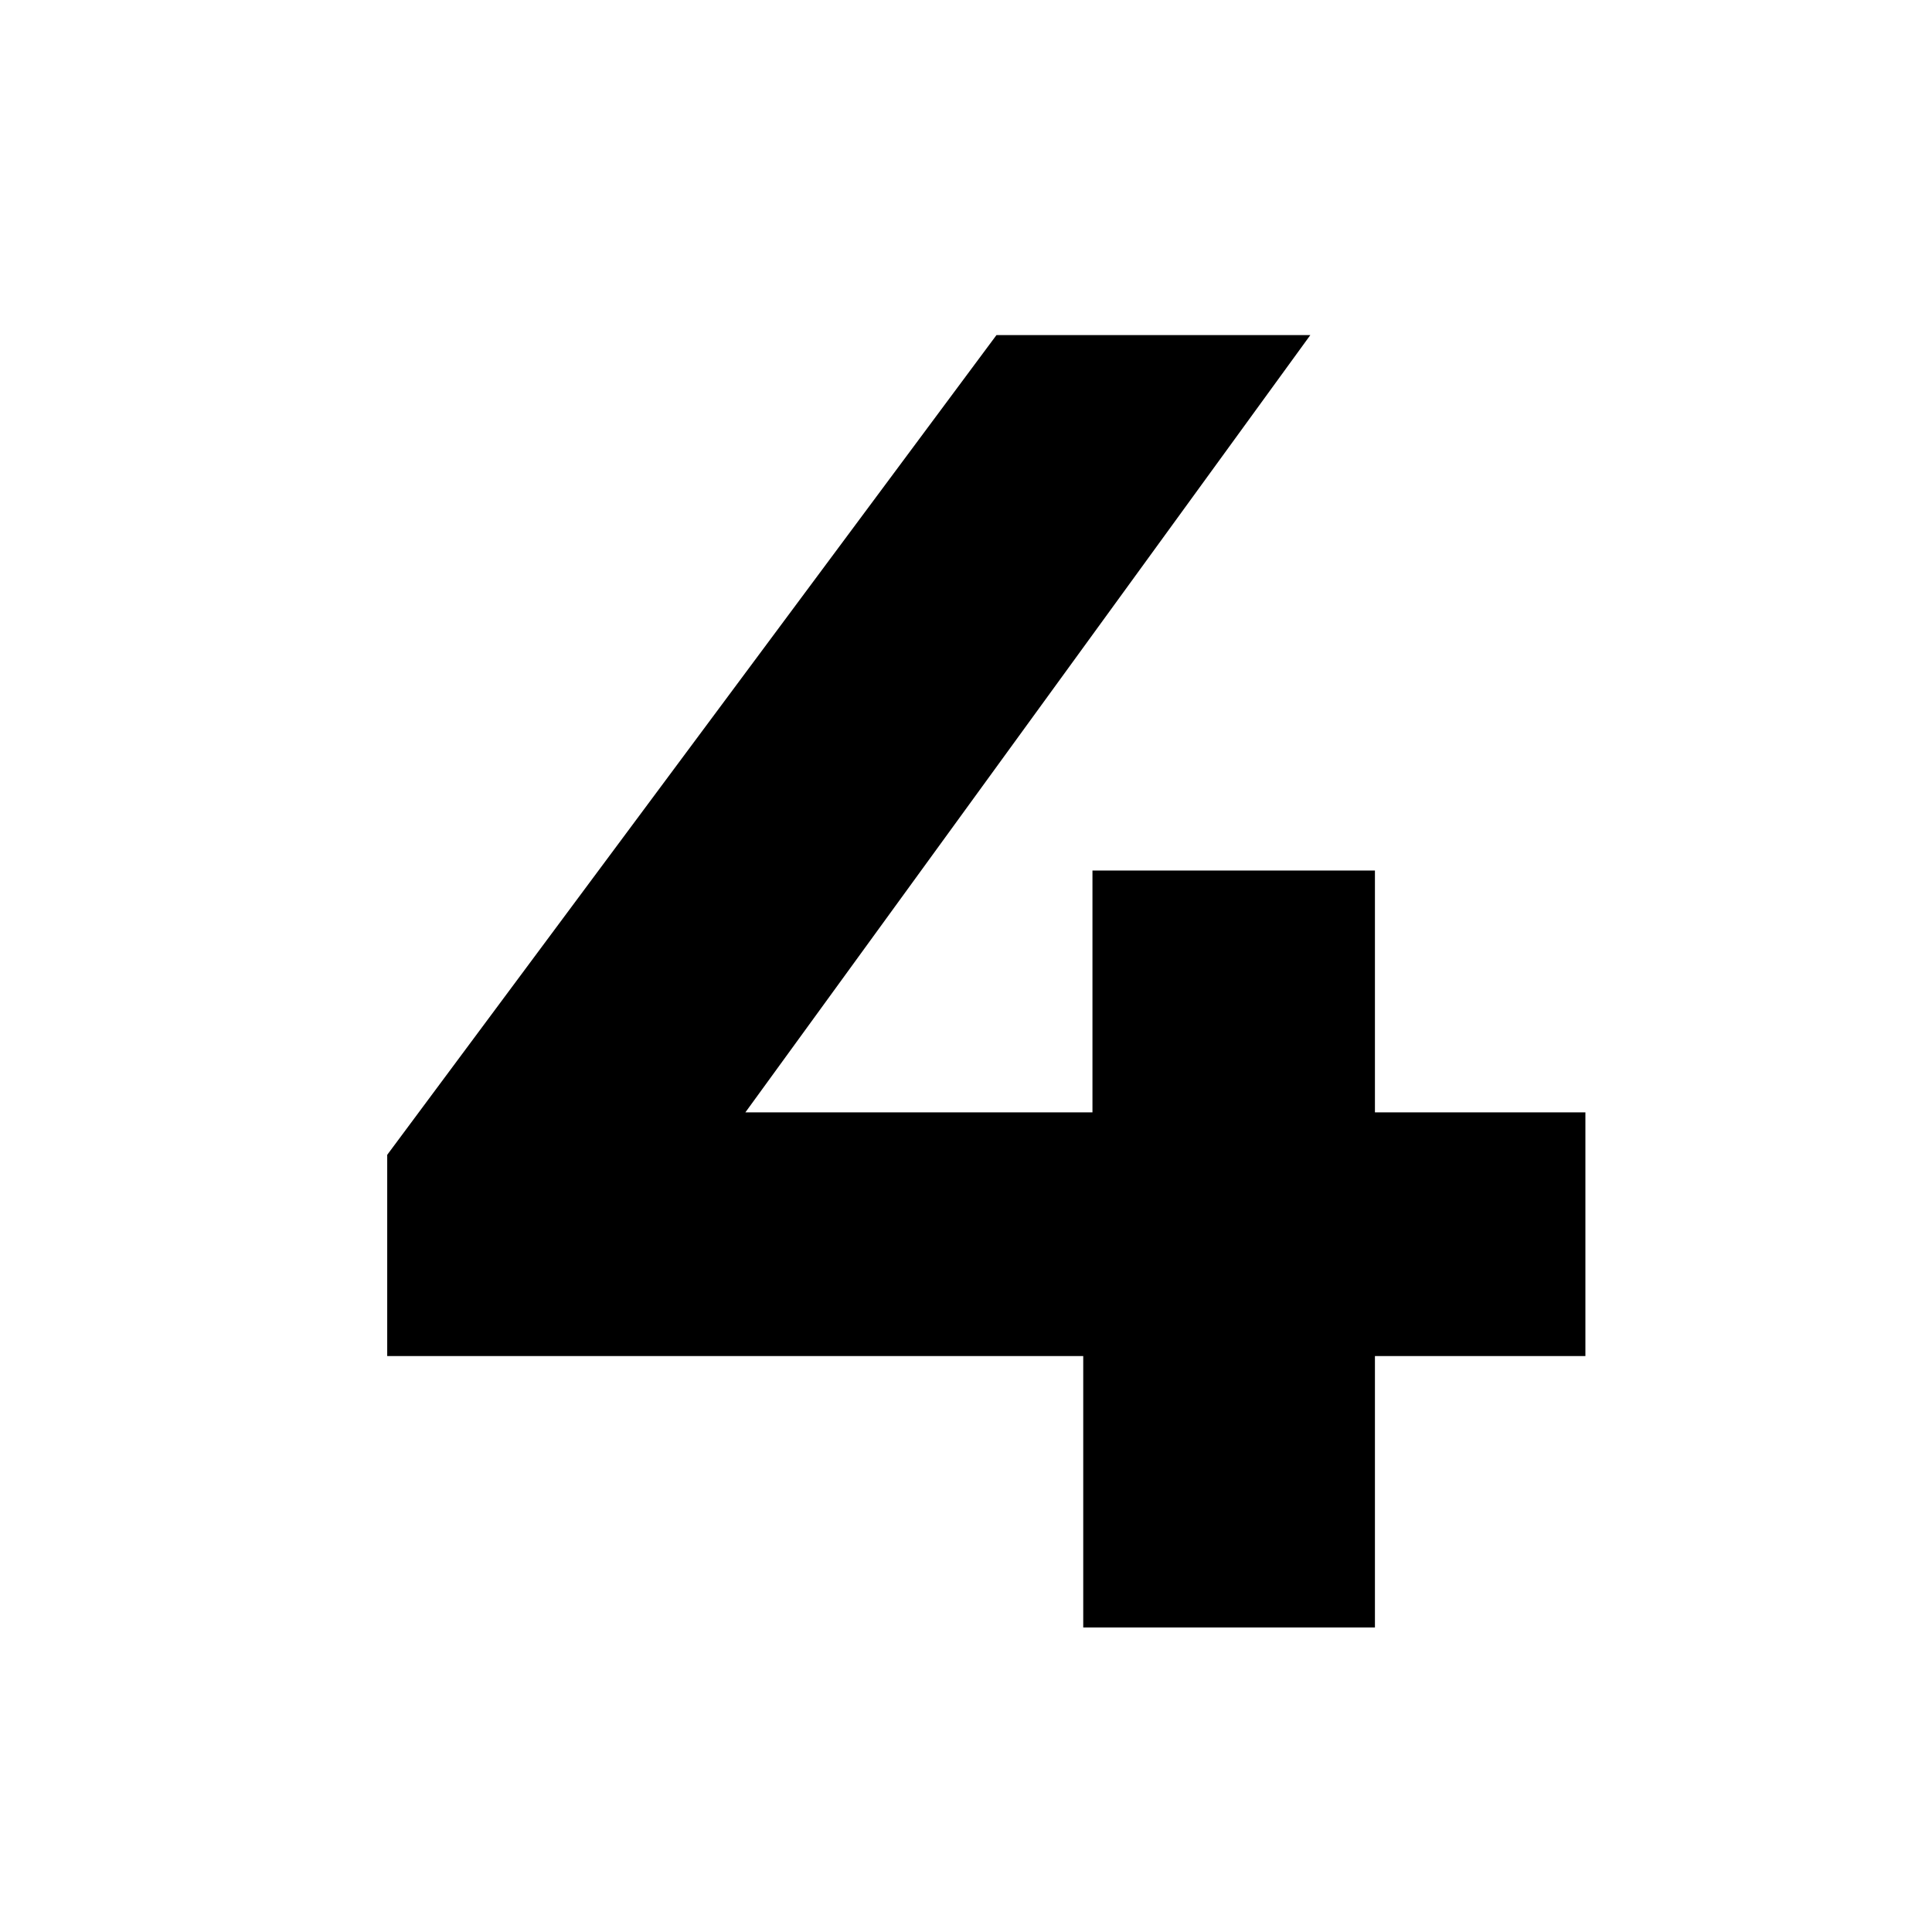 <svg xmlns="http://www.w3.org/2000/svg" xmlns:xlink="http://www.w3.org/1999/xlink" width="4000" zoomAndPan="magnify" viewBox="0 0 3000 3000" height="4000" preserveAspectRatio="xMidYMid meet" version="1.0"><defs><g/></defs><g fill="#000000" fill-opacity="1"><g transform="translate(512.385, 2527.125)"><g><path d="M 1949.422 -421.422 L 1622.609 -421.422 L 1622.609 0 L 1169.656 0 L 1169.656 -421.422 L 88.875 -421.422 L 88.875 -733.906 L 1034.906 -2006.766 L 1522.266 -2006.766 L 645.031 -799.844 L 1183.984 -799.844 L 1183.984 -1175.391 L 1622.609 -1175.391 L 1622.609 -799.844 L 1949.422 -799.844 Z M 1949.422 -421.422 "/></g></g></g></svg>